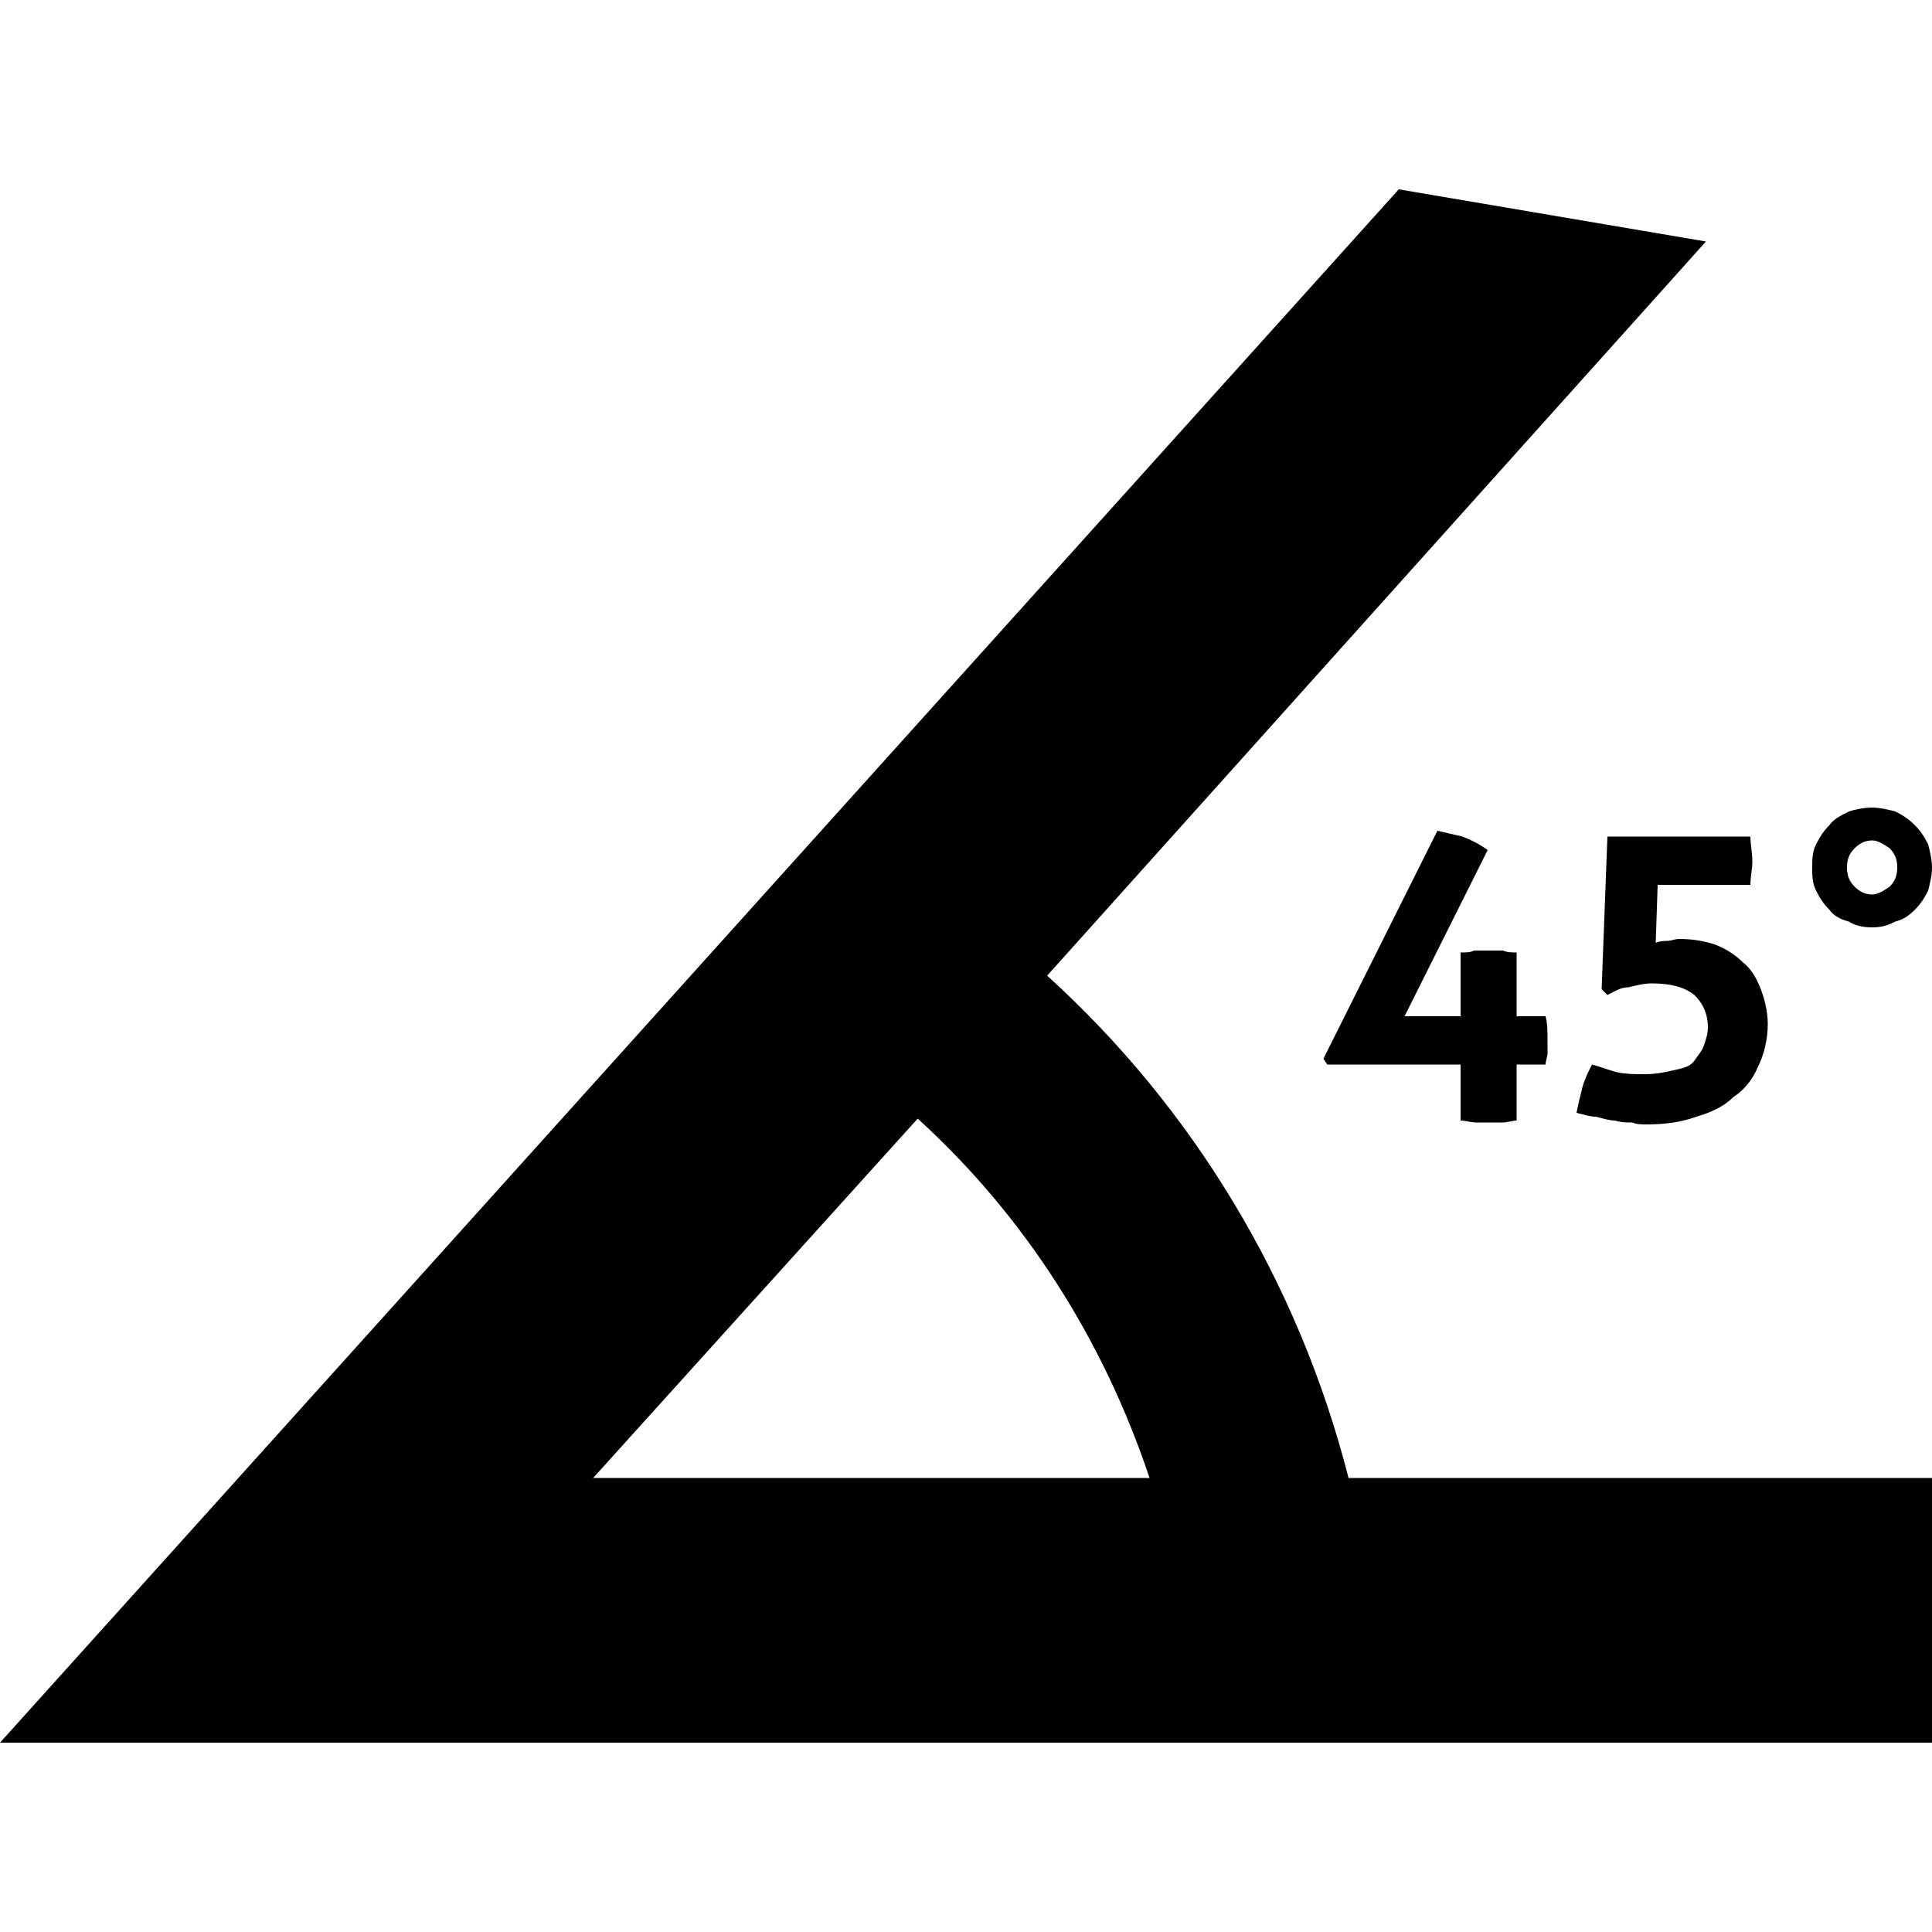 <svg width="64" height="64" viewBox="0 0 1000 1000" xmlns="http://www.w3.org/2000/svg"><path d="M764 581h14c2 0 5-1 7-1v-29h15c0-2 1-4 1-6v-6c0-5 0-9-1-13h-15v-33c-2 0-5 0-7-1h-15c-2 1-4 1-7 1v33h-29l43-86c-4-3-8-5-13-7-4-1-9-2-13-3l-59 118 2 3h69v29c3 0 5 1 8 1zm65-69l3 3c4-2 7-4 11-4 4-1 8-2 12-2 10 0 17 2 22 6 4 4 7 9 7 17 0 3-1 6-2 9s-3 5-5 8-6 4-11 5c-4 1-9 2-15 2-5 0-9 0-14-1-4-1-9-3-13-4-2 4-4 8-5 12s-2 8-3 13c4 1 7 2 10 2 4 1 7 2 10 2 3 1 6 1 9 1 2 1 5 1 7 1 9 0 18-1 26-4 7-2 14-5 19-10 6-4 10-9 13-16 3-6 5-14 5-22 0-7-2-14-4-19s-5-10-9-13c-4-4-9-7-14-9-6-2-12-3-19-3-2 0-4 1-6 1-1 0-4 0-6 1l1-30h48c0-4 1-8 1-12 0-5-1-9-1-13h-74l-3 79zm118-41c2 3 6 5 10 6 3 2 7 3 12 3s8-1 12-3c4-1 7-3 10-6s5-6 7-10c1-4 2-8 2-12s-1-8-2-12c-2-4-4-7-7-10s-6-5-10-7c-4-1-8-2-12-2s-9 1-12 2c-4 2-8 4-10 7-3 3-5 6-7 10s-2 8-2 12 0 8 2 12 4 7 7 10zm13-32c2-2 5-4 9-4 3 0 6 2 9 4 3 3 4 6 4 10s-1 7-4 10c-3 2-6 4-9 4-4 0-7-2-9-4-3-3-4-6-4-10s1-7 4-10zm-418 66l341-380-159-27L0 902h1000V765H698c-26-102-81-192-156-260zM307 765l168-186c55 50 96 114 120 186H307z"/></svg>